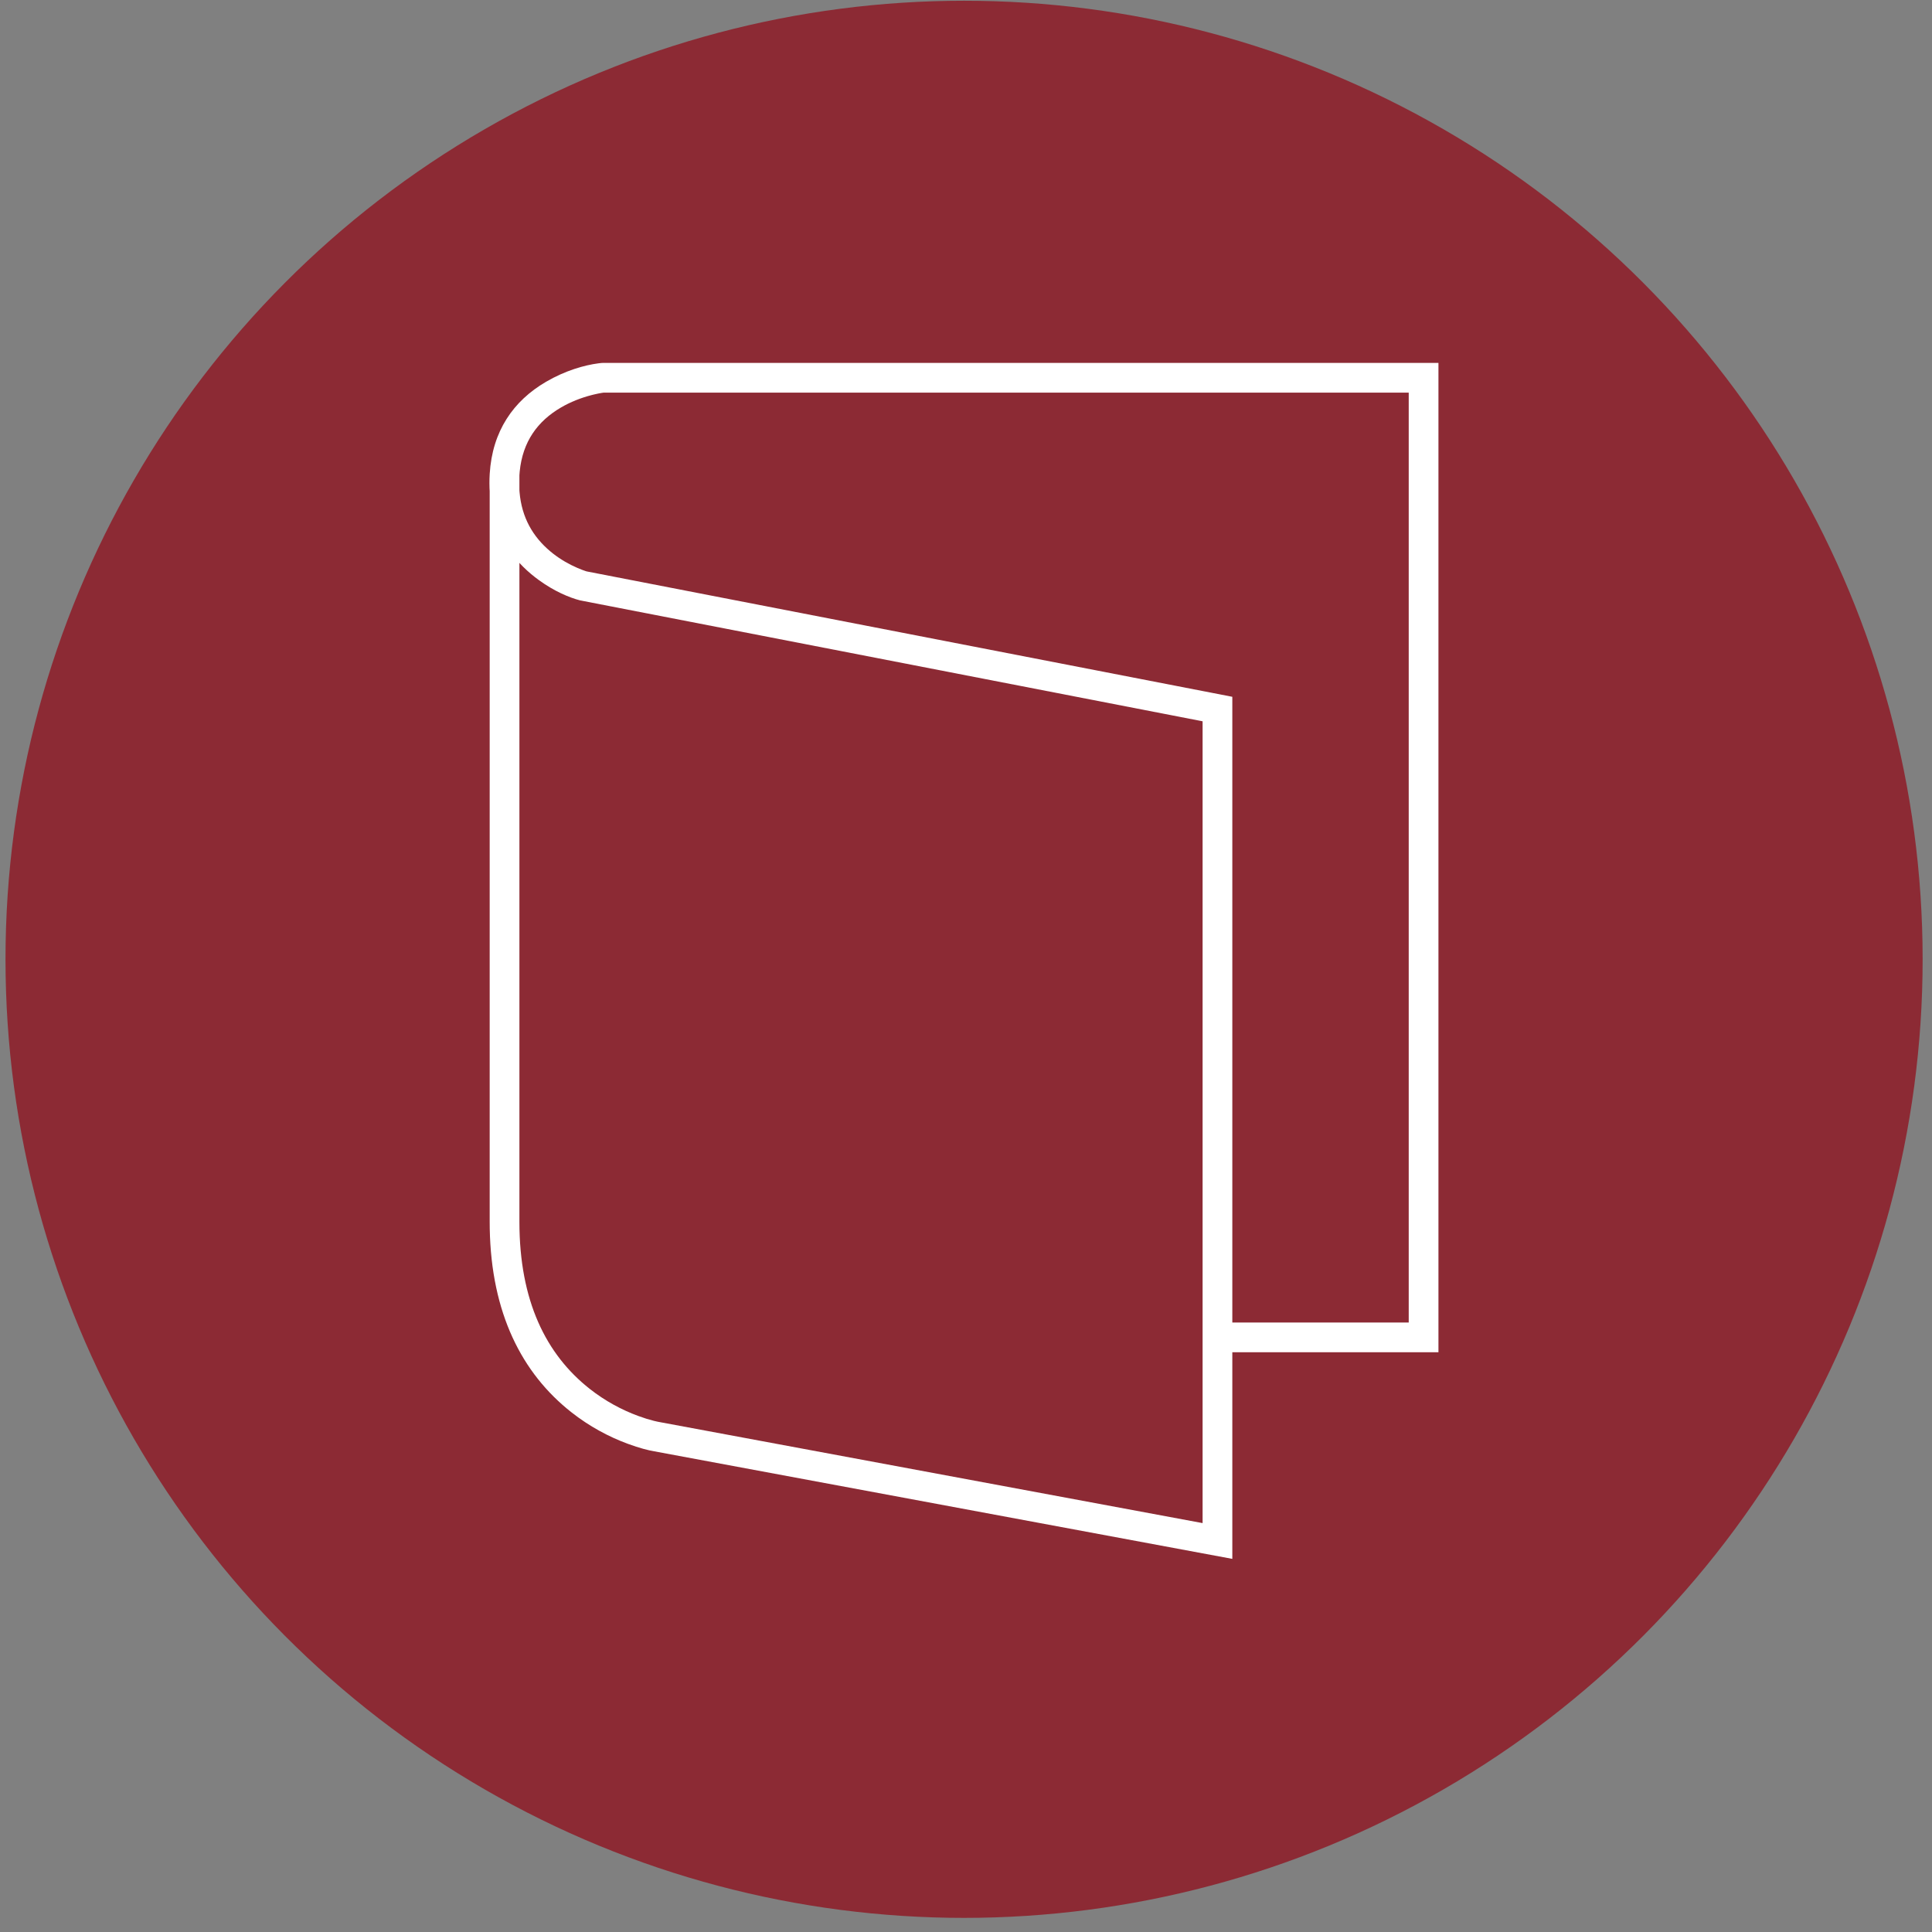 <?xml version="1.0" encoding="UTF-8"?>
<svg width="130px" height="130px" viewBox="0 0 130 130" version="1.1" xmlns="http://www.w3.org/2000/svg" xmlns:xlink="http://www.w3.org/1999/xlink">
    <rect x="0" y="0" width="130" height="130" fill="#808080" stroke="none"/>
    <title>icon-arbetsbok</title>
    <g id="Page-1" stroke="none" stroke-width="1" fill="none" fill-rule="evenodd">
        <g id="icon-arbetsbok" fill-rule="nonzero">
            <circle id="Oval" fill="#8C2A34" cx="64.87" cy="64.55" r="64.5"></circle>
            <path d="M96.79,24.42 L96.79,90.99 L82.92,90.99 L82.92,104.893 L44.031,97.657 C43.65,97.596 43.028,97.44 42.243,97.15 C40.951,96.673 39.659,95.98 38.452,95.031 C35.1,92.396 33.057,88.343 32.954,82.671 L32.95,82.22 L32.95,33.045 L32.939,32.834 C32.932,32.628 32.931,32.417 32.937,32.203 L32.952,31.879 C33.127,29.012 34.541,26.973 36.743,25.689 C38.038,24.934 39.319,24.571 40.263,24.448 L40.46,24.425 L40.56,24.42 L96.79,24.42 Z M34.95,37.873 L34.95,82.22 C34.95,87.512 36.728,91.132 39.688,93.459 C40.721,94.271 41.829,94.865 42.937,95.274 C43.322,95.416 43.677,95.525 43.993,95.604 L44.258,95.665 L80.92,102.486 L80.92,48.534 L39.03,40.398 C38.301,40.21 37.289,39.783 36.252,39.028 L35.992,38.832 C35.627,38.548 35.289,38.24 34.982,37.91 L34.95,37.873 Z M94.79,26.42 L40.614,26.42 L40.488,26.438 L40.248,26.482 L39.948,26.549 L39.778,26.592 C39.084,26.773 38.39,27.044 37.751,27.417 C36.167,28.34 35.169,29.719 34.97,31.723 L34.95,31.974 L34.95,32.987 L34.96,33.123 C35.106,34.816 35.849,36.112 37.031,37.101 L37.221,37.255 C37.734,37.654 38.288,37.97 38.841,38.209 L39.167,38.342 L39.393,38.423 L39.471,38.448 L82.92,46.886 L82.92,88.99 L94.79,88.99 L94.79,26.42 Z" id="Path" fill="#FFFFFF"></path>
        </g>
    </g>
</svg>